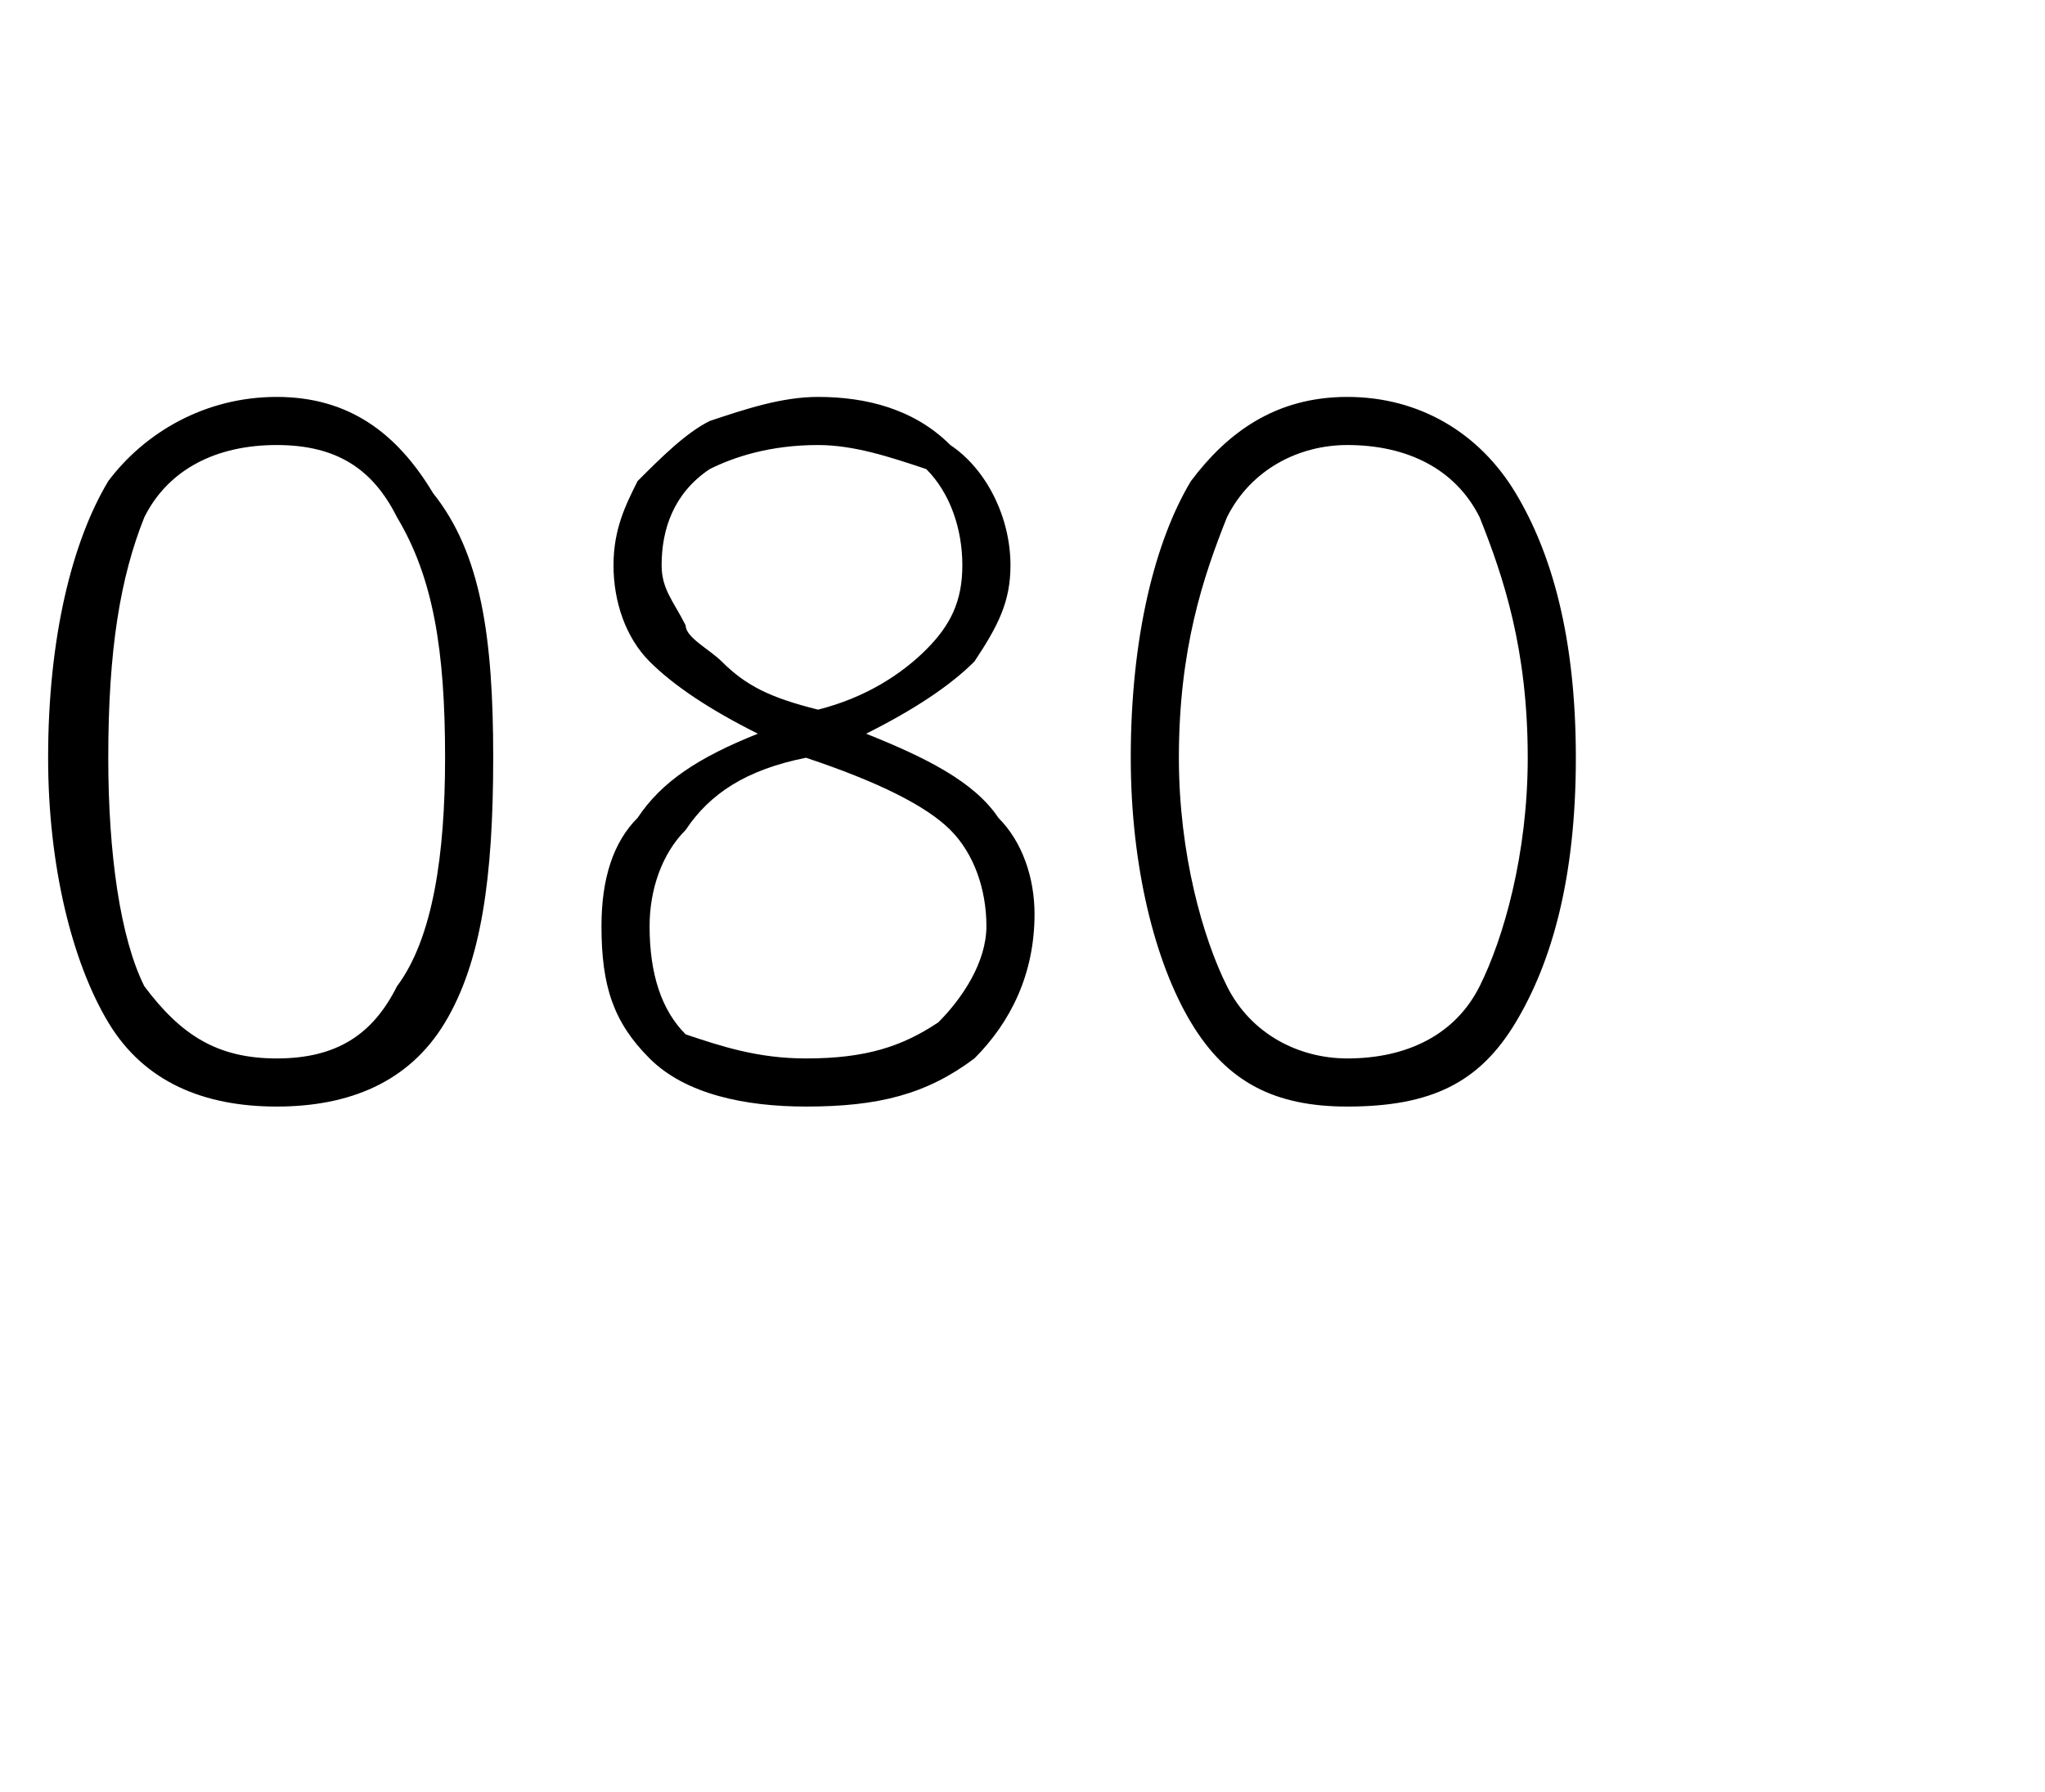 <?xml version="1.0" standalone="no"?><!DOCTYPE svg PUBLIC "-//W3C//DTD SVG 1.1//EN" "http://www.w3.org/Graphics/SVG/1.1/DTD/svg11.dtd"><svg xmlns="http://www.w3.org/2000/svg" version="1.1" width="17px" height="14.9px" viewBox="0 -3 17 14.9" style="top:-3px"><desc>080</desc><defs/><g id="Polygon13251"><path d="m4.1 3.3c0 1-.1 1.7-.4 2.2c-.3.5-.8.7-1.4.7c-.6 0-1.1-.2-1.4-.7C.6 5 .4 4.2.4 3.3c0-1 .2-1.8.5-2.3c.3-.4.8-.7 1.4-.7c.6 0 1 .3 1.3.8c.4.5.5 1.2.5 2.2zm-3.2 0c0 .8.1 1.5.3 1.9c.3.4.6.6 1.1.6c.5 0 .8-.2 1-.6c.3-.4.4-1.1.4-1.9c0-.9-.1-1.5-.4-2c-.2-.4-.5-.6-1-.6c-.5 0-.9.2-1.1.6c-.2.5-.3 1.1-.3 2zm5.9-3c.4 0 .8.1 1.1.4c.3.2.5.6.5 1c0 .3-.1.5-.3.8c-.2.2-.5.4-.9.6c.5.2.9.4 1.1.7c.2.2.3.5.3.8c0 .5-.2.9-.5 1.2c-.4.3-.8.4-1.4.4c-.5 0-1-.1-1.3-.4c-.3-.3-.4-.6-.4-1.1c0-.4.1-.7.3-.9c.2-.3.5-.5 1-.7c-.4-.2-.7-.4-.9-.6c-.2-.2-.3-.5-.3-.8c0-.3.1-.5.2-.7c.2-.2.4-.4.6-.5c.3-.1.6-.2.9-.2zM5.4 4.7c0 .4.1.7.3.9c.3.1.6.2 1 .2c.5 0 .8-.1 1.1-.3c.2-.2.4-.5.4-.8c0-.3-.1-.6-.3-.8c-.2-.2-.6-.4-1.2-.6c-.5.1-.8.3-1 .6c-.2.2-.3.5-.3.8zm1.4-4c-.4 0-.7.1-.9.2c-.3.2-.4.5-.4.8c0 .2.1.3.2.5c0 .1.2.2.3.3c.2.2.4.3.8.4c.4-.1.7-.3.9-.5c.2-.2.3-.4.3-.7c0-.3-.1-.6-.3-.8c-.3-.1-.6-.2-.9-.2zm6.3 2.6c0 1-.2 1.7-.5 2.2c-.3.5-.7.7-1.4.7c-.6 0-1-.2-1.3-.7c-.3-.5-.5-1.3-.5-2.2c0-1 .2-1.8.5-2.3c.3-.4.7-.7 1.3-.7c.6 0 1.1.3 1.4.8c.3.5.5 1.2.5 2.2zm-3.3 0c0 .8.2 1.5.4 1.9c.2.4.6.6 1 .6c.5 0 .9-.2 1.1-.6c.2-.4.4-1.1.4-1.9c0-.9-.2-1.5-.4-2c-.2-.4-.6-.6-1.1-.6c-.4 0-.8.2-1 .6c-.2.5-.4 1.1-.4 2z" stroke="none" fill="#000"/></g></svg>